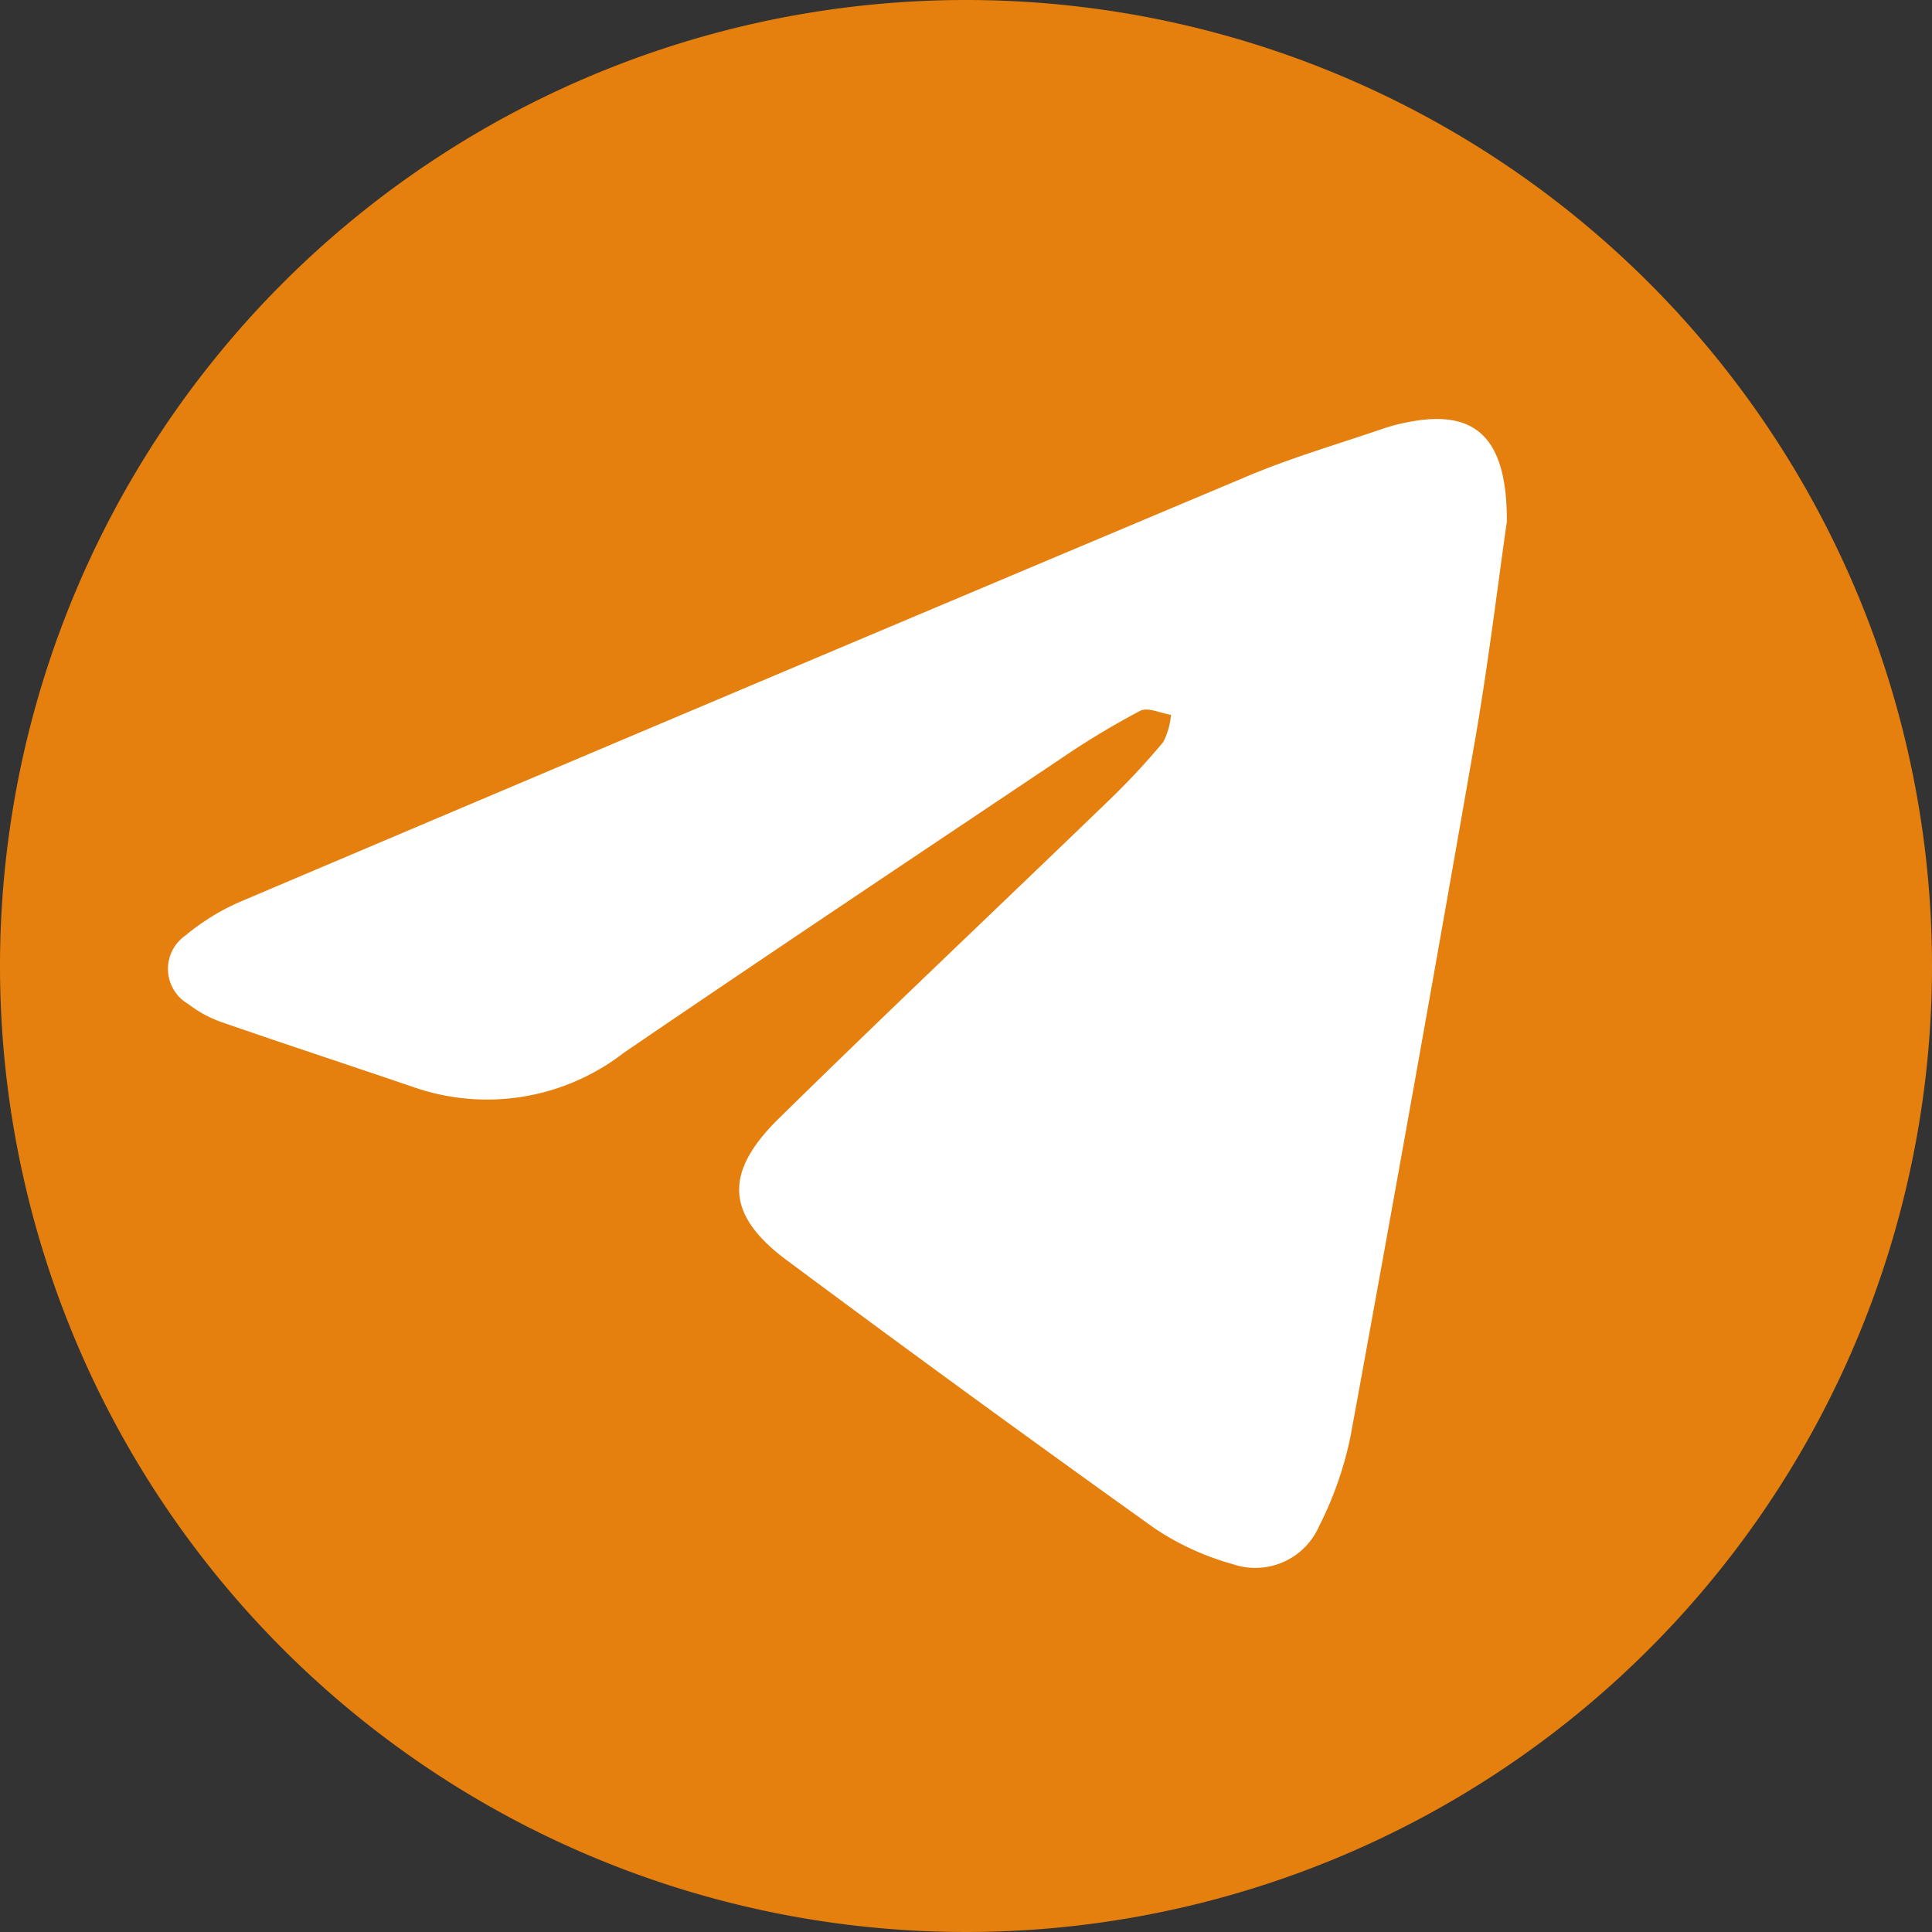 <svg xmlns="http://www.w3.org/2000/svg" xmlns:xlink="http://www.w3.org/1999/xlink" width="37.622" height="37.622" viewBox="0 0 37.622 37.622">
  <rect x="0" y="0" width="37.622" height="37.622" fill="#333333" stroke="none"/>
  <defs>
    <clipPath id="clip-path">
      <rect id="Rectangle_28" data-name="Rectangle 28" width="26.074" height="22.372" fill="none"/>
    </clipPath>
  </defs>
  <g id="Group_43" data-name="Group 43" transform="translate(-1189 -4729.378)">
    <g id="Group_24" data-name="Group 24" transform="translate(1189 4729.378)">
      <path id="Path_897" data-name="Path 897" d="M43.122,3483.311A18.811,18.811,0,1,1,24.311,3464.5a18.811,18.811,0,0,1,18.811,18.811" transform="translate(-5.5 -3464.5)" fill="#e57f0d"/>
    </g>
    <g id="Group_26" data-name="Group 26" transform="translate(1192.266 4737.538)">
      <g id="Group_25" data-name="Group 25" clip-path="url(#clip-path)">
        <path id="Path_898" data-name="Path 898" d="M26.074,2.02c-.165,1.144-.346,2.648-.6,4.138Q24.283,12.987,23.035,19.8a6.913,6.913,0,0,1-.615,1.761,1.354,1.354,0,0,1-1.682.737,5.228,5.228,0,0,1-1.525-.7q-3.6-2.571-7.151-5.212c-1.185-.878-1.246-1.7-.166-2.762,2.119-2.081,4.279-4.12,6.416-6.183a14.34,14.34,0,0,0,1.074-1.151,1.425,1.425,0,0,0,.151-.53c-.2-.031-.452-.154-.6-.078a15.723,15.723,0,0,0-1.554.938c-2.837,1.9-5.677,3.795-8.5,5.72a4.35,4.35,0,0,1-4.069.679c-1.26-.43-2.526-.845-3.784-1.281A2.36,2.36,0,0,1,.4,11.392a.791.791,0,0,1-.052-1.337,4.4,4.4,0,0,1,1.079-.662q9.788-4.154,19.589-8.276C21.885.75,22.8.485,23.7.176a3.383,3.383,0,0,1,.41-.107c1.327-.277,1.98.252,1.967,1.95" transform="translate(0 0)" fill="#fff"/>
      </g>
    </g>
  </g>
</svg>
